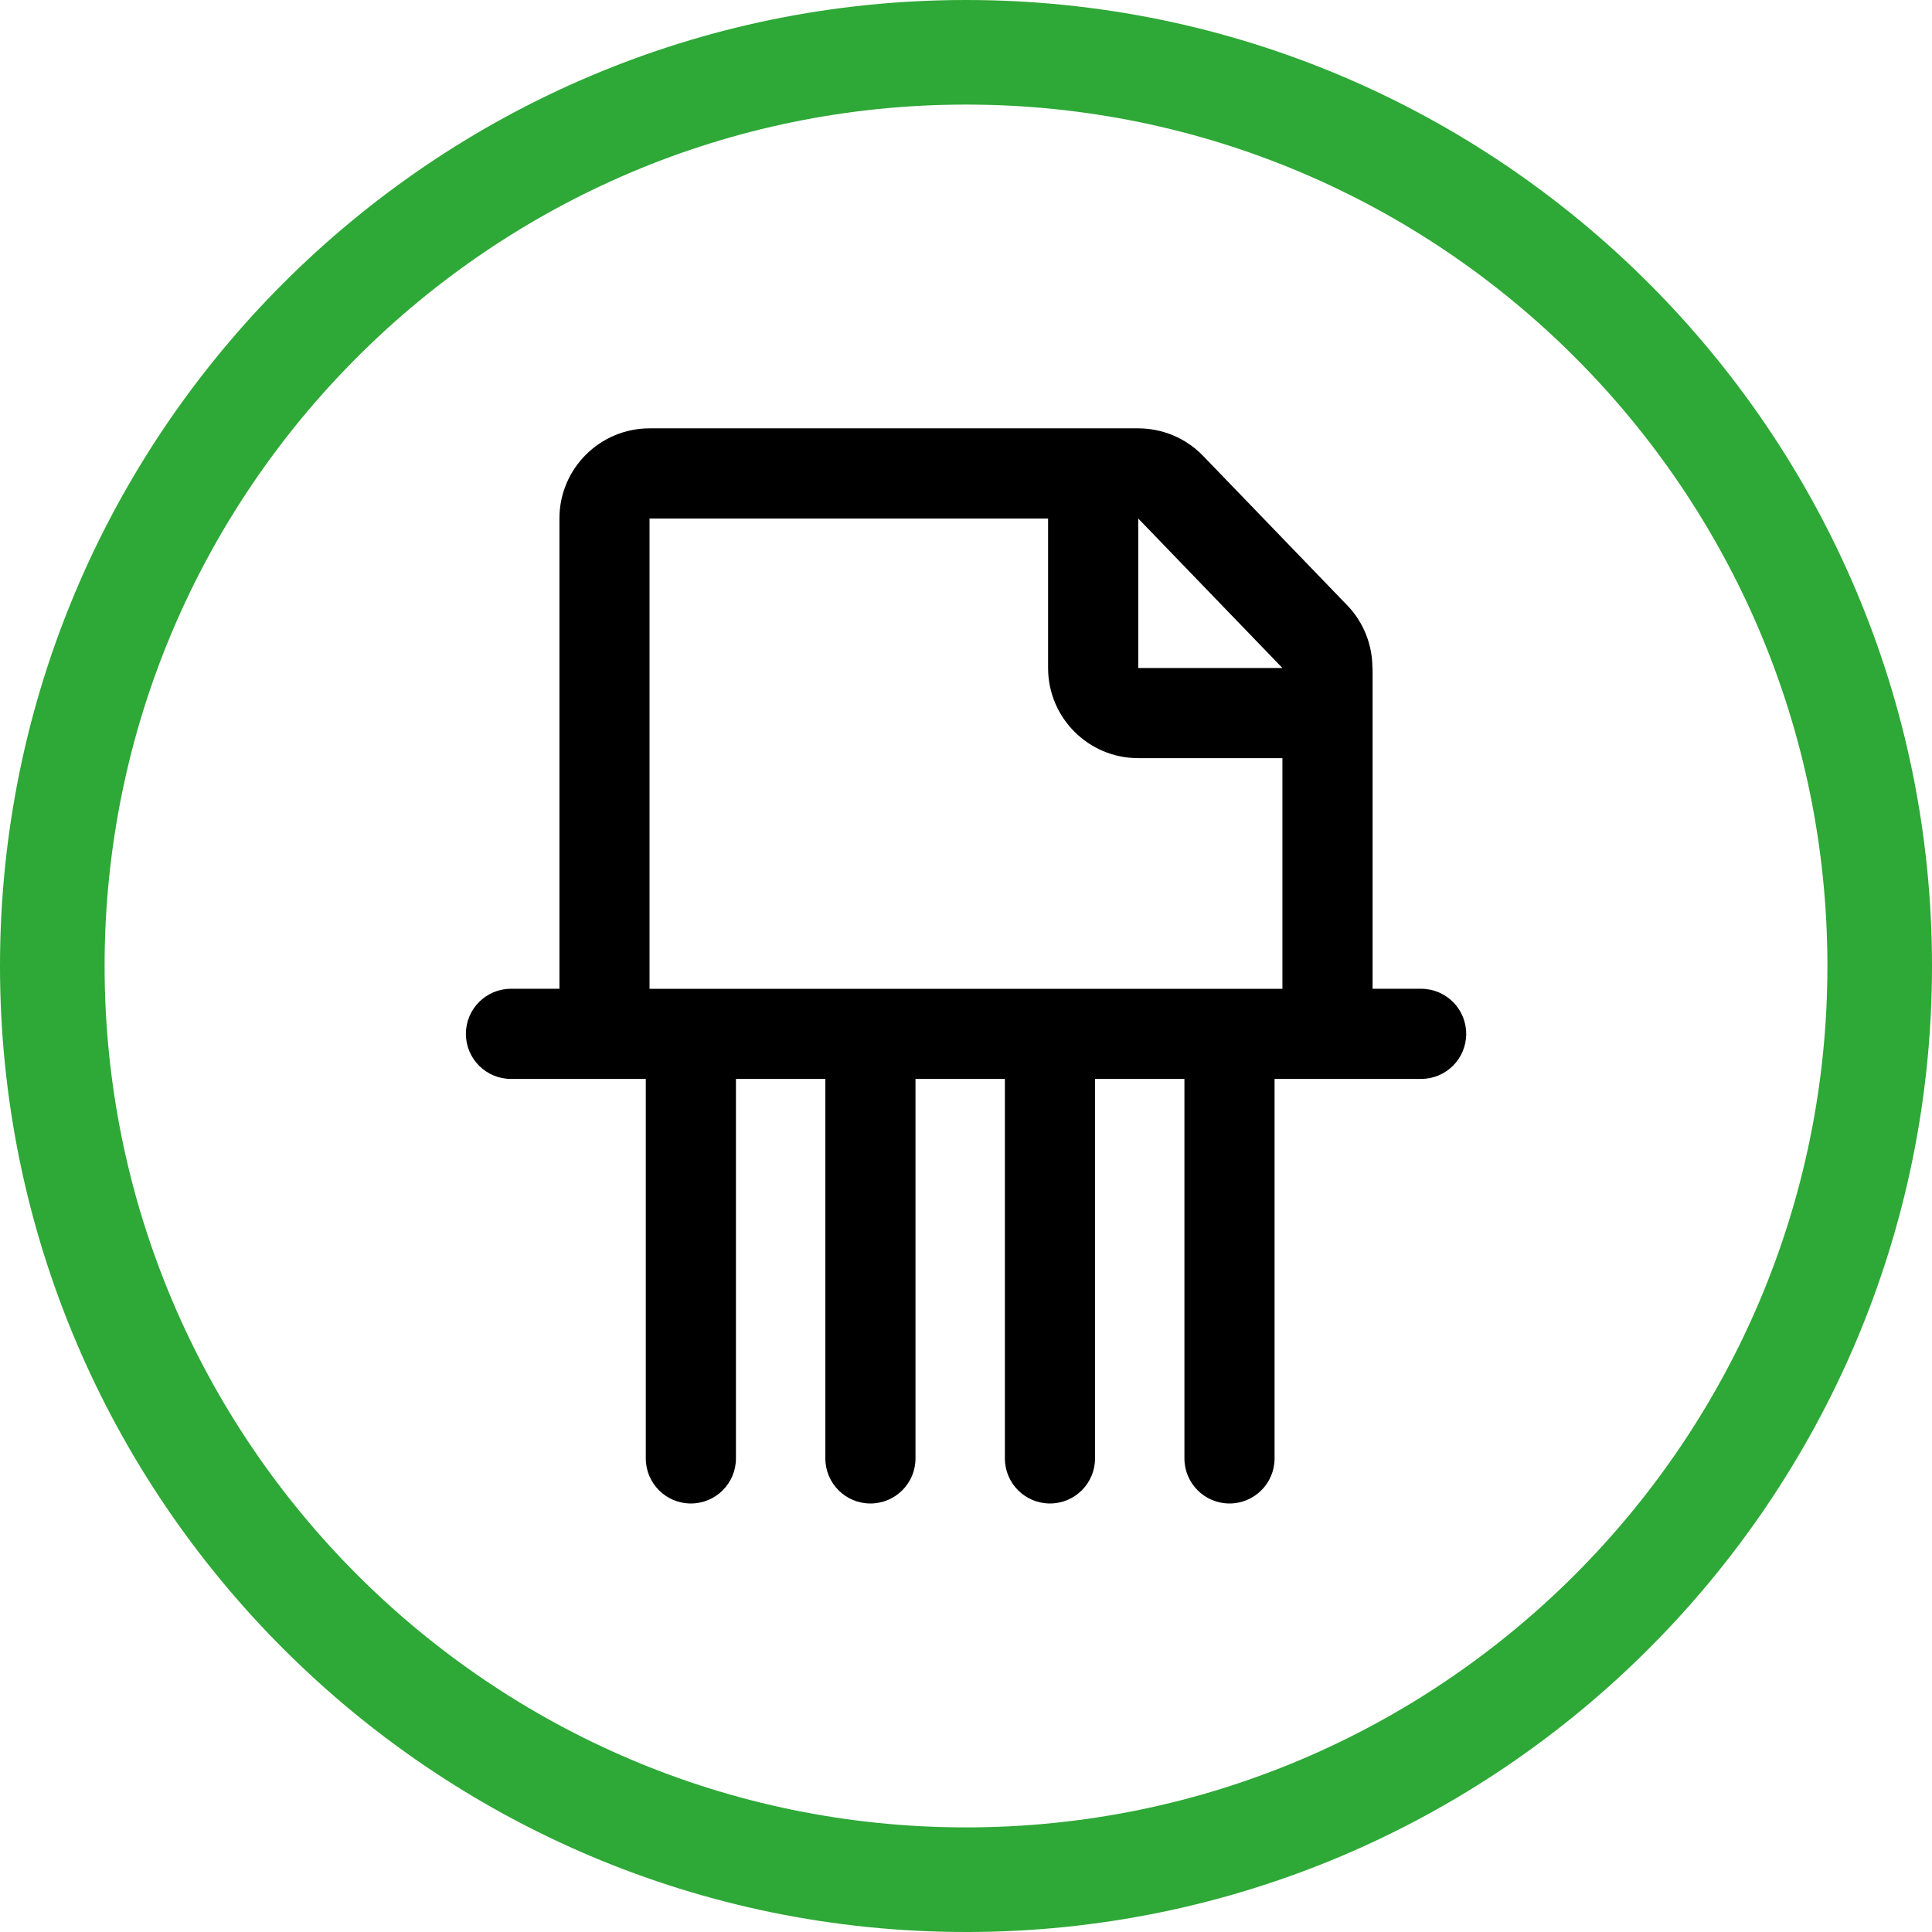 <?xml version="1.0" encoding="UTF-8"?>
<svg xmlns="http://www.w3.org/2000/svg" id="Layer_1" data-name="Layer 1" viewBox="0 0 1080.08 1080.08">
  <defs>
    <style>
      .cls-1 {
        fill: #2ea836;
      }
    </style>
  </defs>
  <path class="cls-1" d="M540.04,1080.08C242.26,1080.08,0,837.82,0,540.04S242.26,0,540.04,0s540.04,242.26,540.04,540.04-242.26,540.05-540.04,540.05ZM540.04,58.47c-265.54,0-481.56,216.03-481.56,481.56s216.03,481.57,481.56,481.57,481.57-216.03,481.57-481.57S805.57,58.47,540.04,58.47Z"></path>
  <path d="M794.43,552.78h-27.09v-179.34h-.1c0-12.8-4.79-25.41-14.02-34.98l-80.61-83.58c-9.68-10.05-22.86-15.41-36.28-15.41h-273.19c-27.83,0-50.39,22.56-50.39,50.39v262.91h-27.09c-13.92,0-25.2,11.28-25.2,25.2s11.28,25.2,25.2,25.2h75.37v212.15c0,13.92,11.28,25.2,25.2,25.2s25.2-11.28,25.2-25.2v-212.15h49.98v212.15c0,13.92,11.28,25.2,25.2,25.2s25.2-11.28,25.2-25.2v-212.15h49.97v212.15c0,13.92,11.28,25.2,25.2,25.2s25.2-11.28,25.2-25.2v-212.15h49.97v212.15c0,13.92,11.28,25.2,25.2,25.2s25.2-11.28,25.2-25.2v-212.15h81.93c13.92,0,25.2-11.28,25.2-25.2s-11.28-25.2-25.2-25.2ZM636.33,289.87l80.61,83.58h-80.61v-83.58ZM363.13,289.87h222.8v83.58c0,27.83,22.56,50.39,50.39,50.39h80.61v128.95h-353.81v-262.91Z"></path>
</svg>
